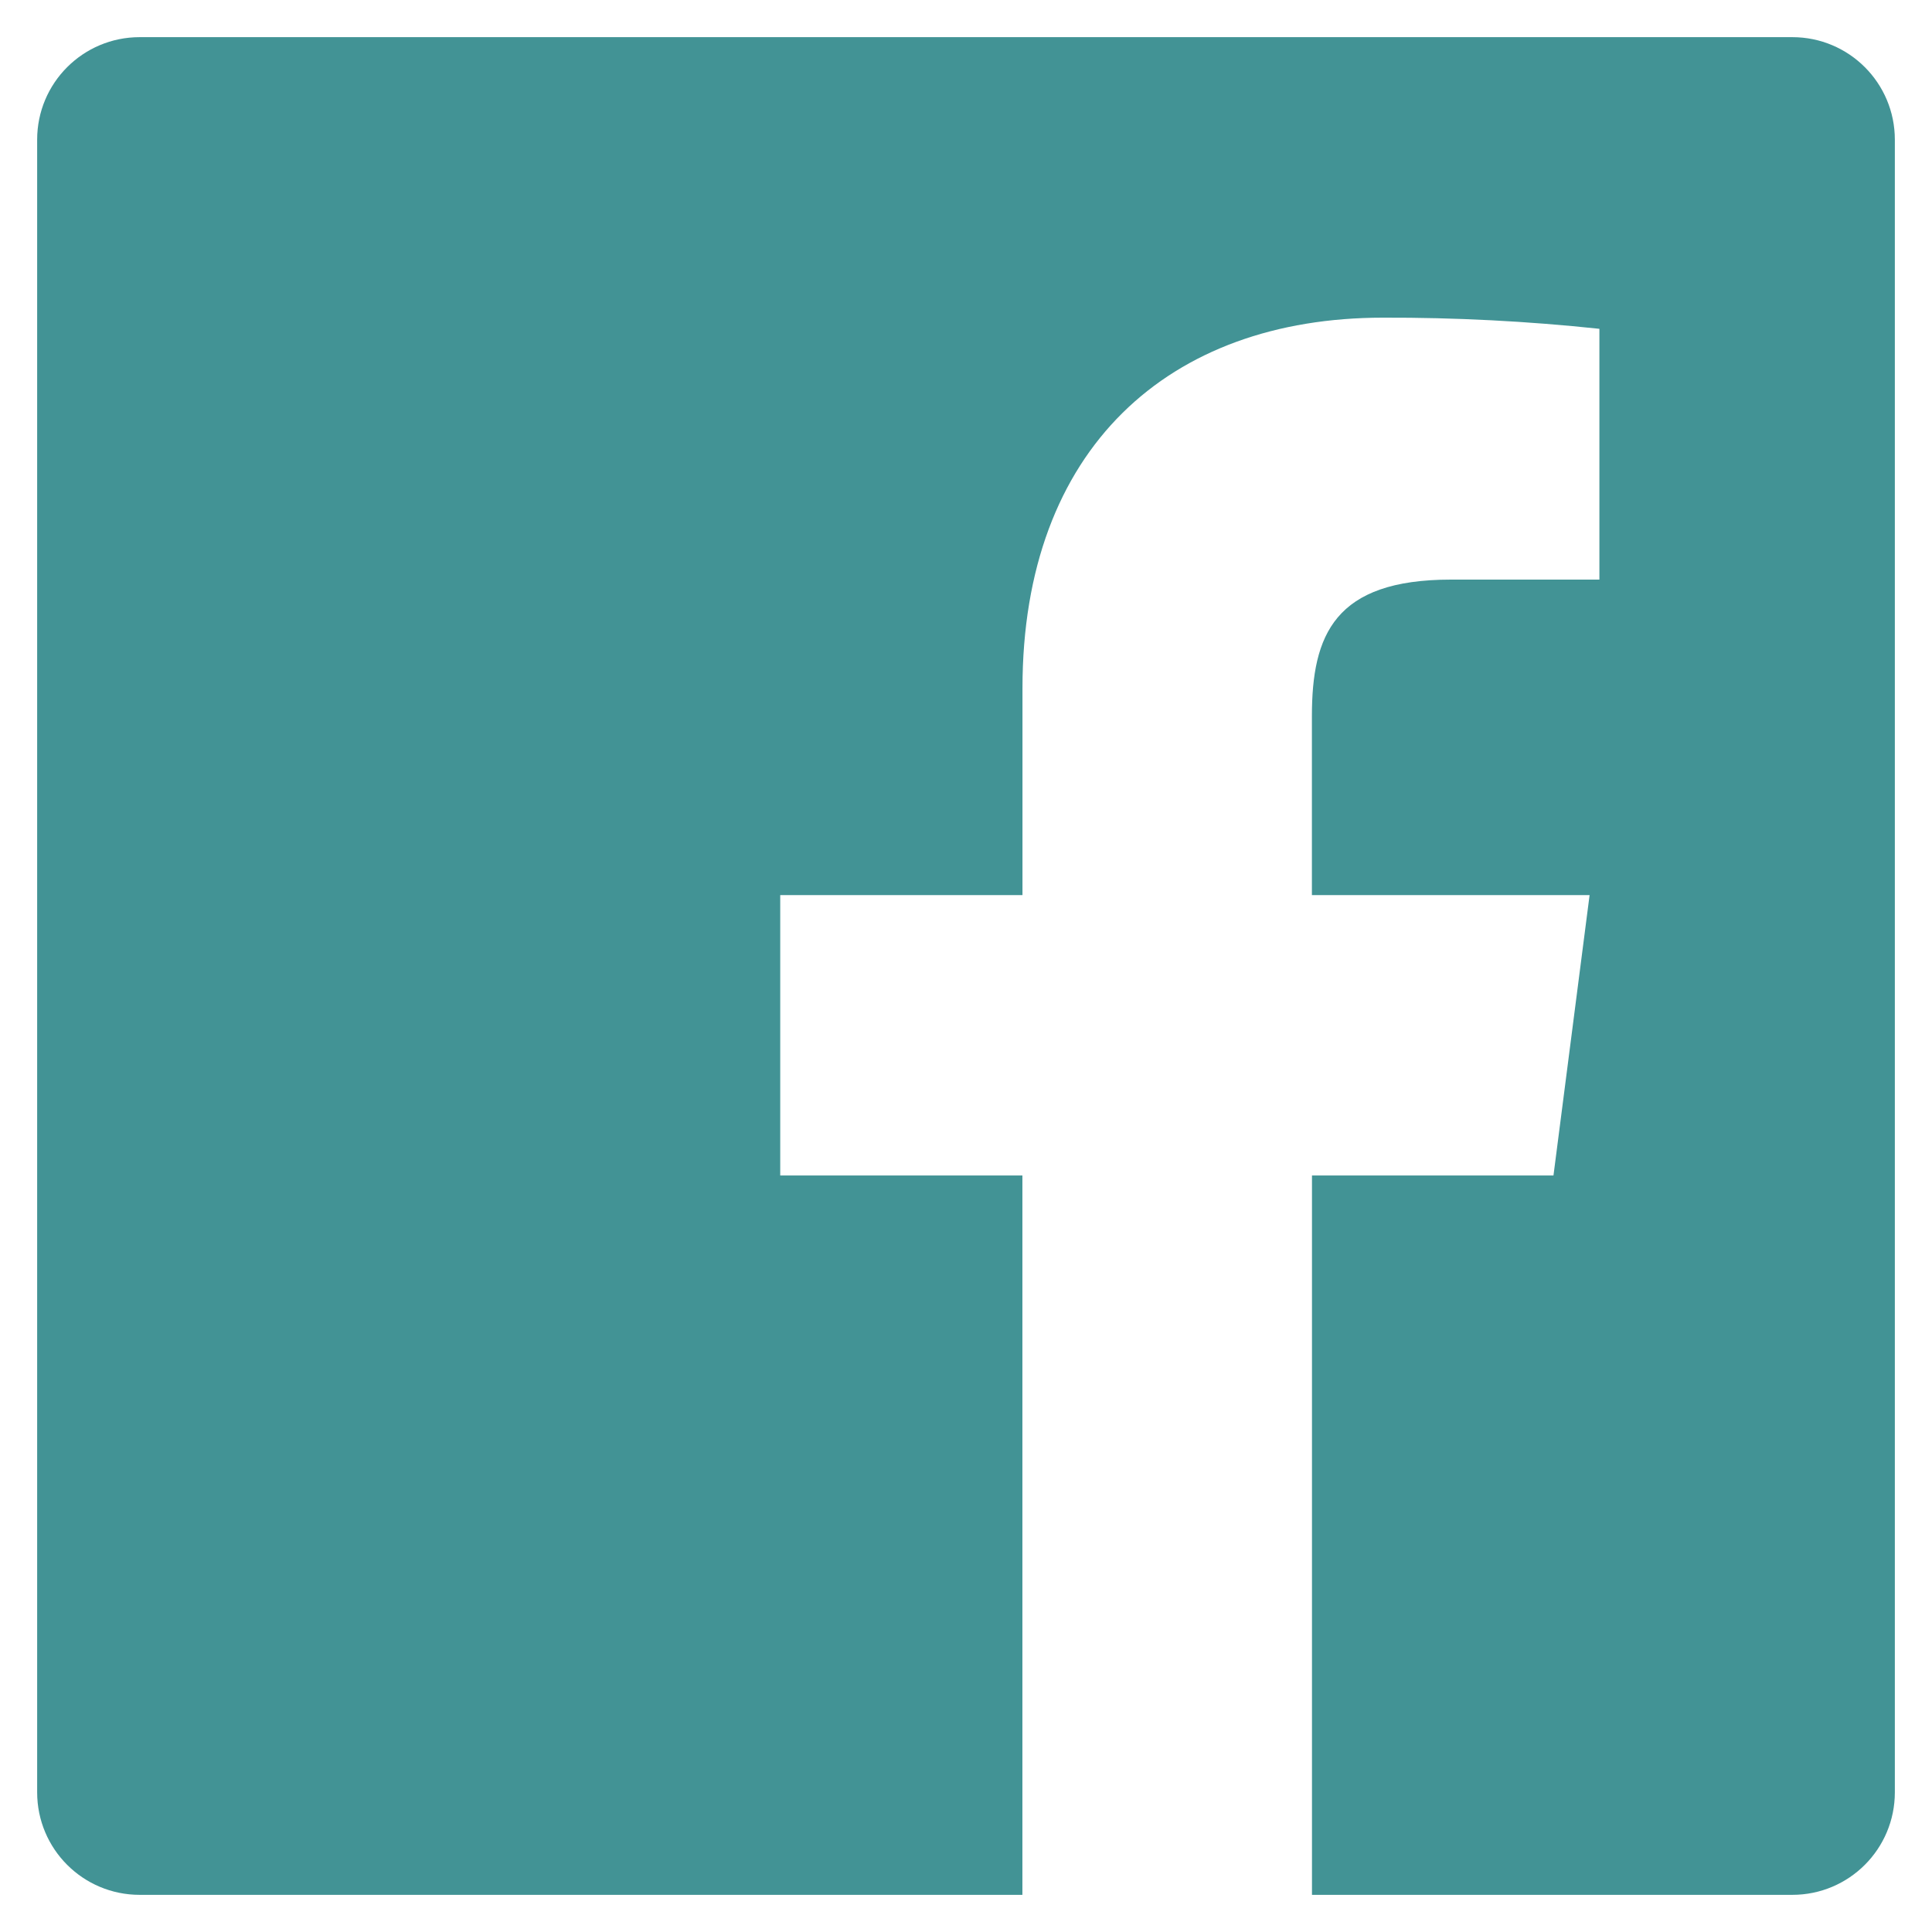 <svg width="26" height="26" viewBox="0 0 26 26"  xmlns="http://www.w3.org/2000/svg">
<path fill-rule="evenodd" clip-rule="evenodd" d="M17.656 25.5V15.819H20.906L21.392 12.046H17.655V9.637C17.655 8.545 17.959 7.8 19.526 7.8H21.524V4.425C20.556 4.322 19.584 4.272 18.611 4.275C15.731 4.275 13.76 6.034 13.76 9.262V12.046H10.5V15.819H13.759V25.5H1.88C1.117 25.5 0.5 24.883 0.5 24.12V1.88C0.5 1.117 1.117 0.5 1.88 0.5H24.12C24.883 0.5 25.5 1.117 25.5 1.88V24.12C25.5 24.883 24.883 25.5 24.12 25.5H17.656Z" fill="#429395"/>
</svg>
